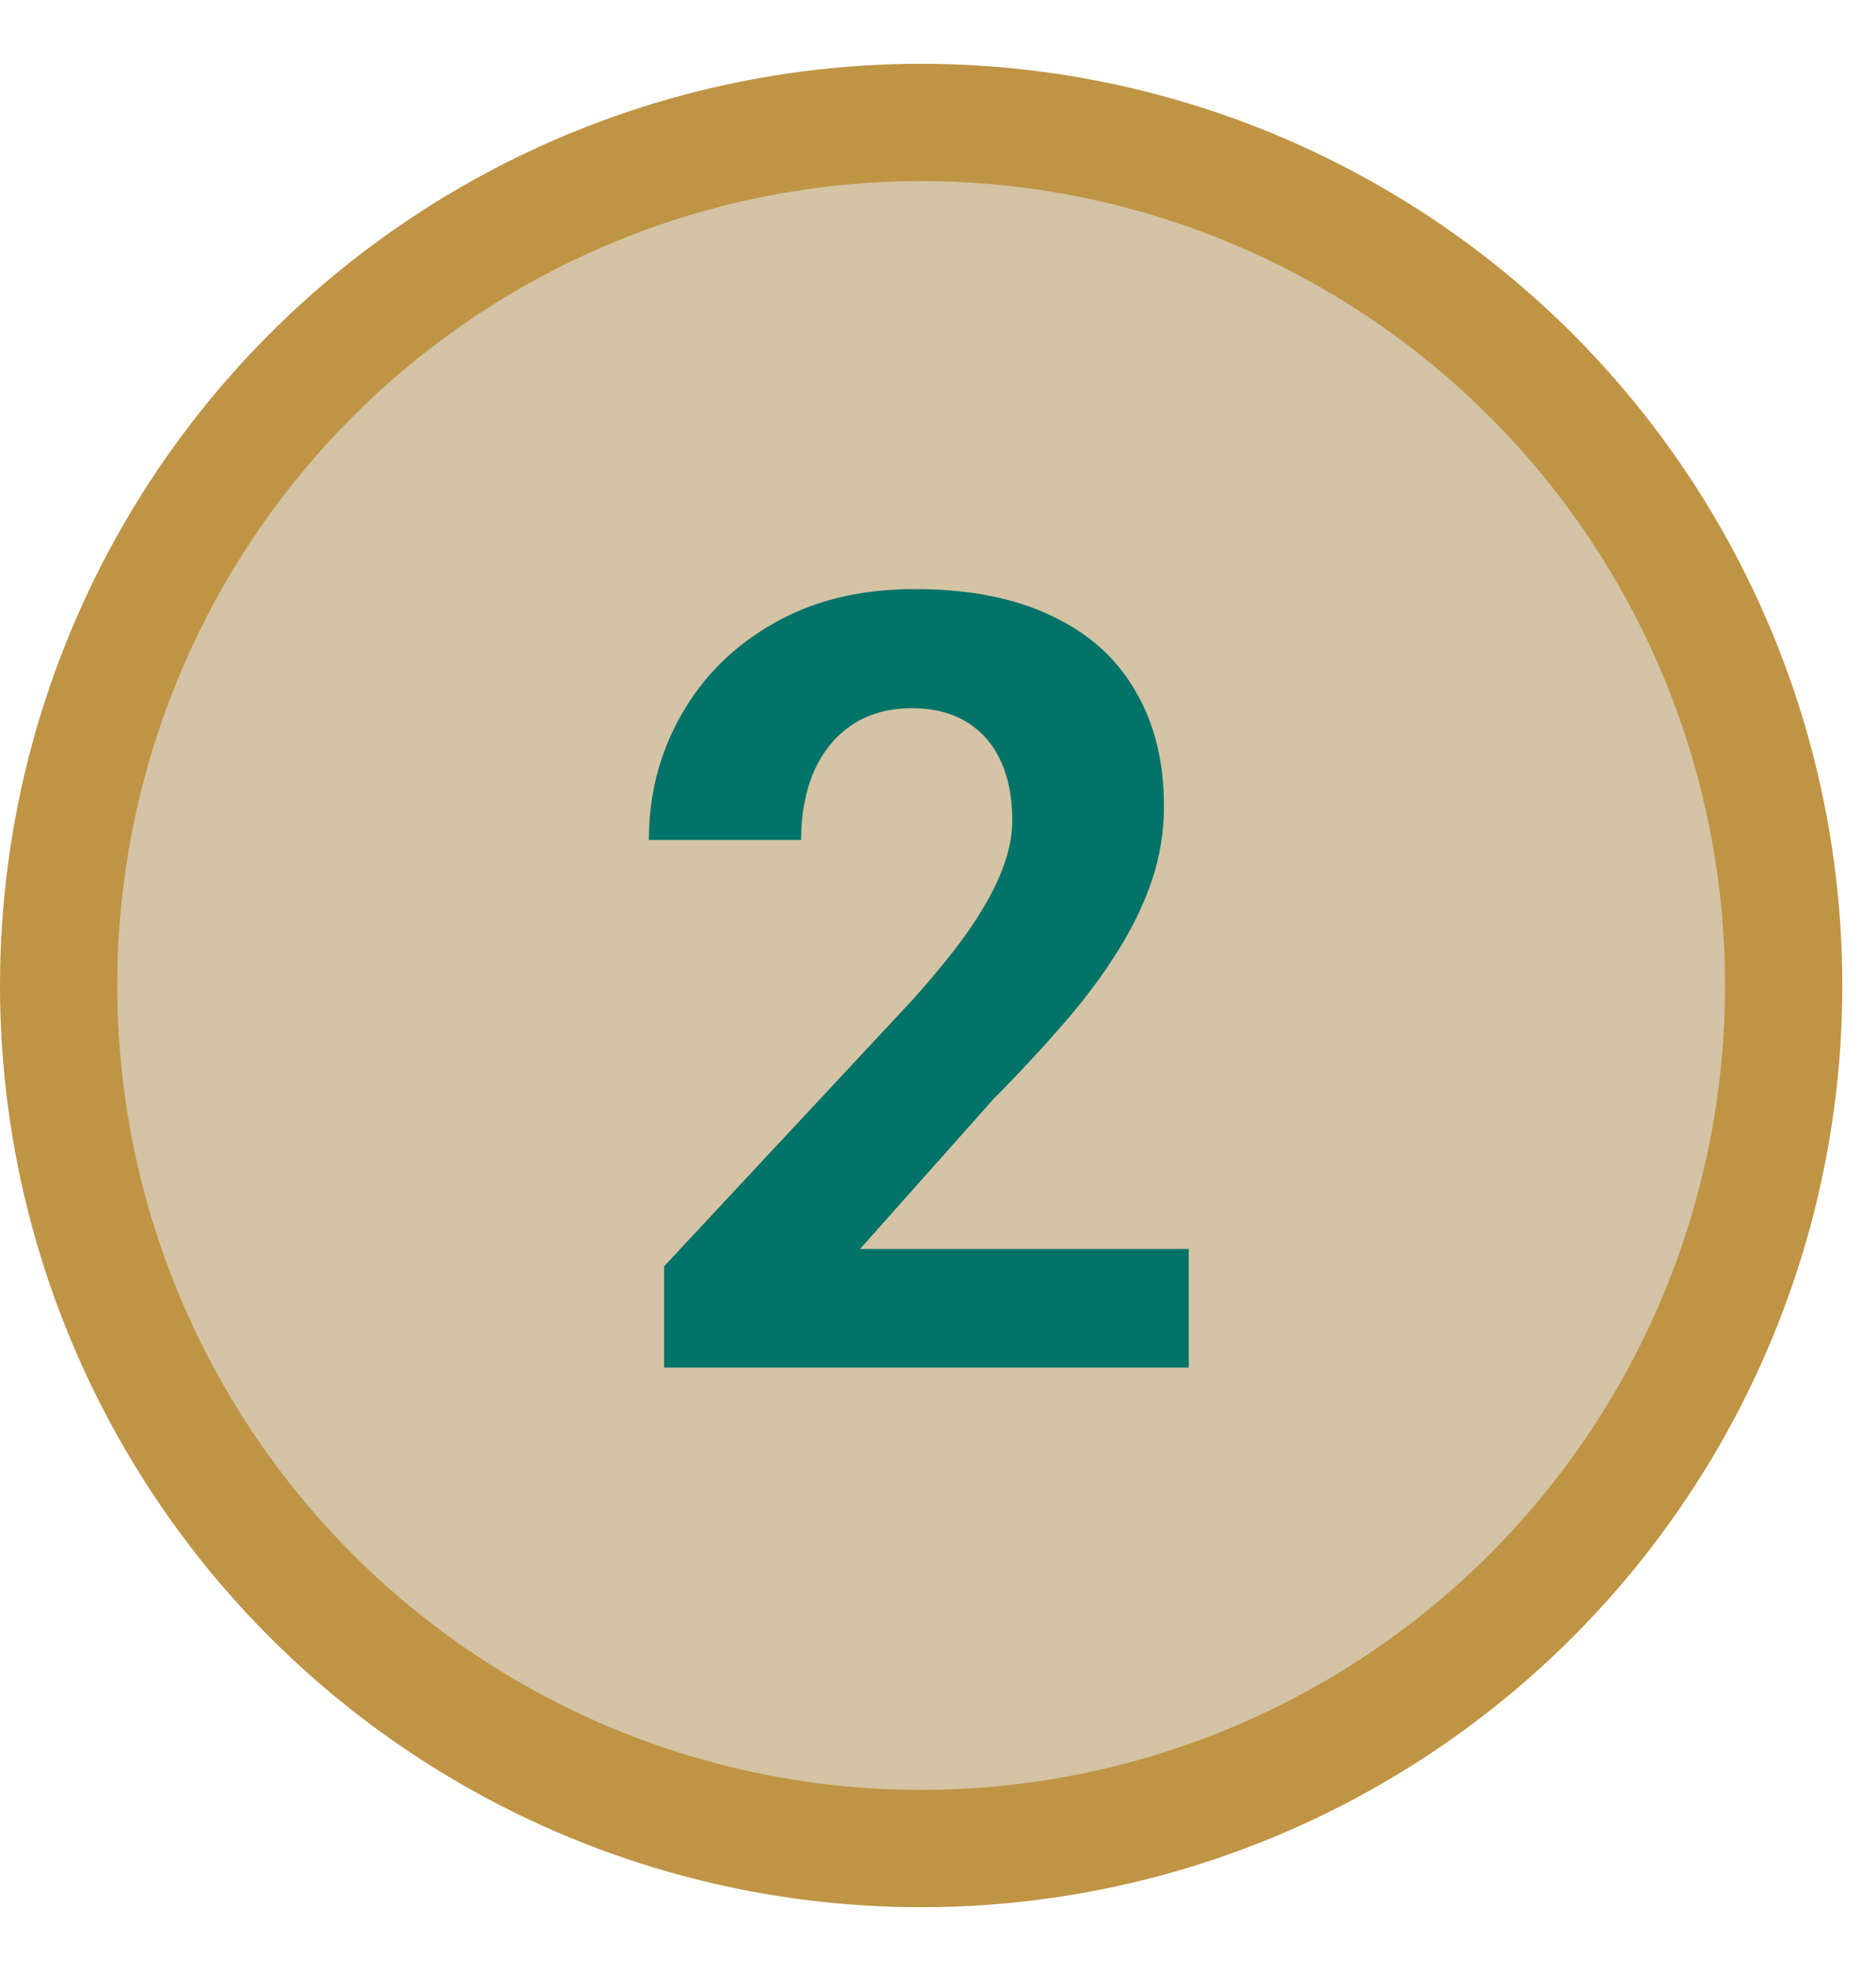 <svg width="40" height="42" viewBox="0 0 40 42" fill="none" xmlns="http://www.w3.org/2000/svg">
<circle cx="19.641" cy="21" r="18.391" fill="#D4C3A4" stroke="#BF9445" stroke-width="2.5"/>
<path d="M25.346 26.614V29.141H14.16V26.984L19.45 21.313C19.981 20.721 20.401 20.201 20.707 19.752C21.015 19.295 21.235 18.887 21.37 18.528C21.512 18.161 21.584 17.813 21.584 17.483C21.584 16.989 21.501 16.566 21.336 16.214C21.172 15.855 20.928 15.578 20.606 15.383C20.292 15.189 19.903 15.091 19.439 15.091C18.944 15.091 18.518 15.211 18.158 15.451C17.806 15.69 17.537 16.023 17.35 16.45C17.17 16.877 17.08 17.36 17.08 17.899H13.835C13.835 16.926 14.067 16.035 14.531 15.226C14.995 14.41 15.65 13.762 16.496 13.283C17.342 12.796 18.345 12.553 19.506 12.553C20.651 12.553 21.617 12.74 22.403 13.115C23.197 13.482 23.796 14.013 24.2 14.71C24.612 15.398 24.818 16.222 24.818 17.18C24.818 17.719 24.732 18.247 24.56 18.764C24.387 19.273 24.14 19.782 23.818 20.291C23.504 20.793 23.122 21.302 22.673 21.818C22.224 22.335 21.726 22.87 21.179 23.424L18.338 26.614H25.346Z" fill="#027368"/>
</svg>

